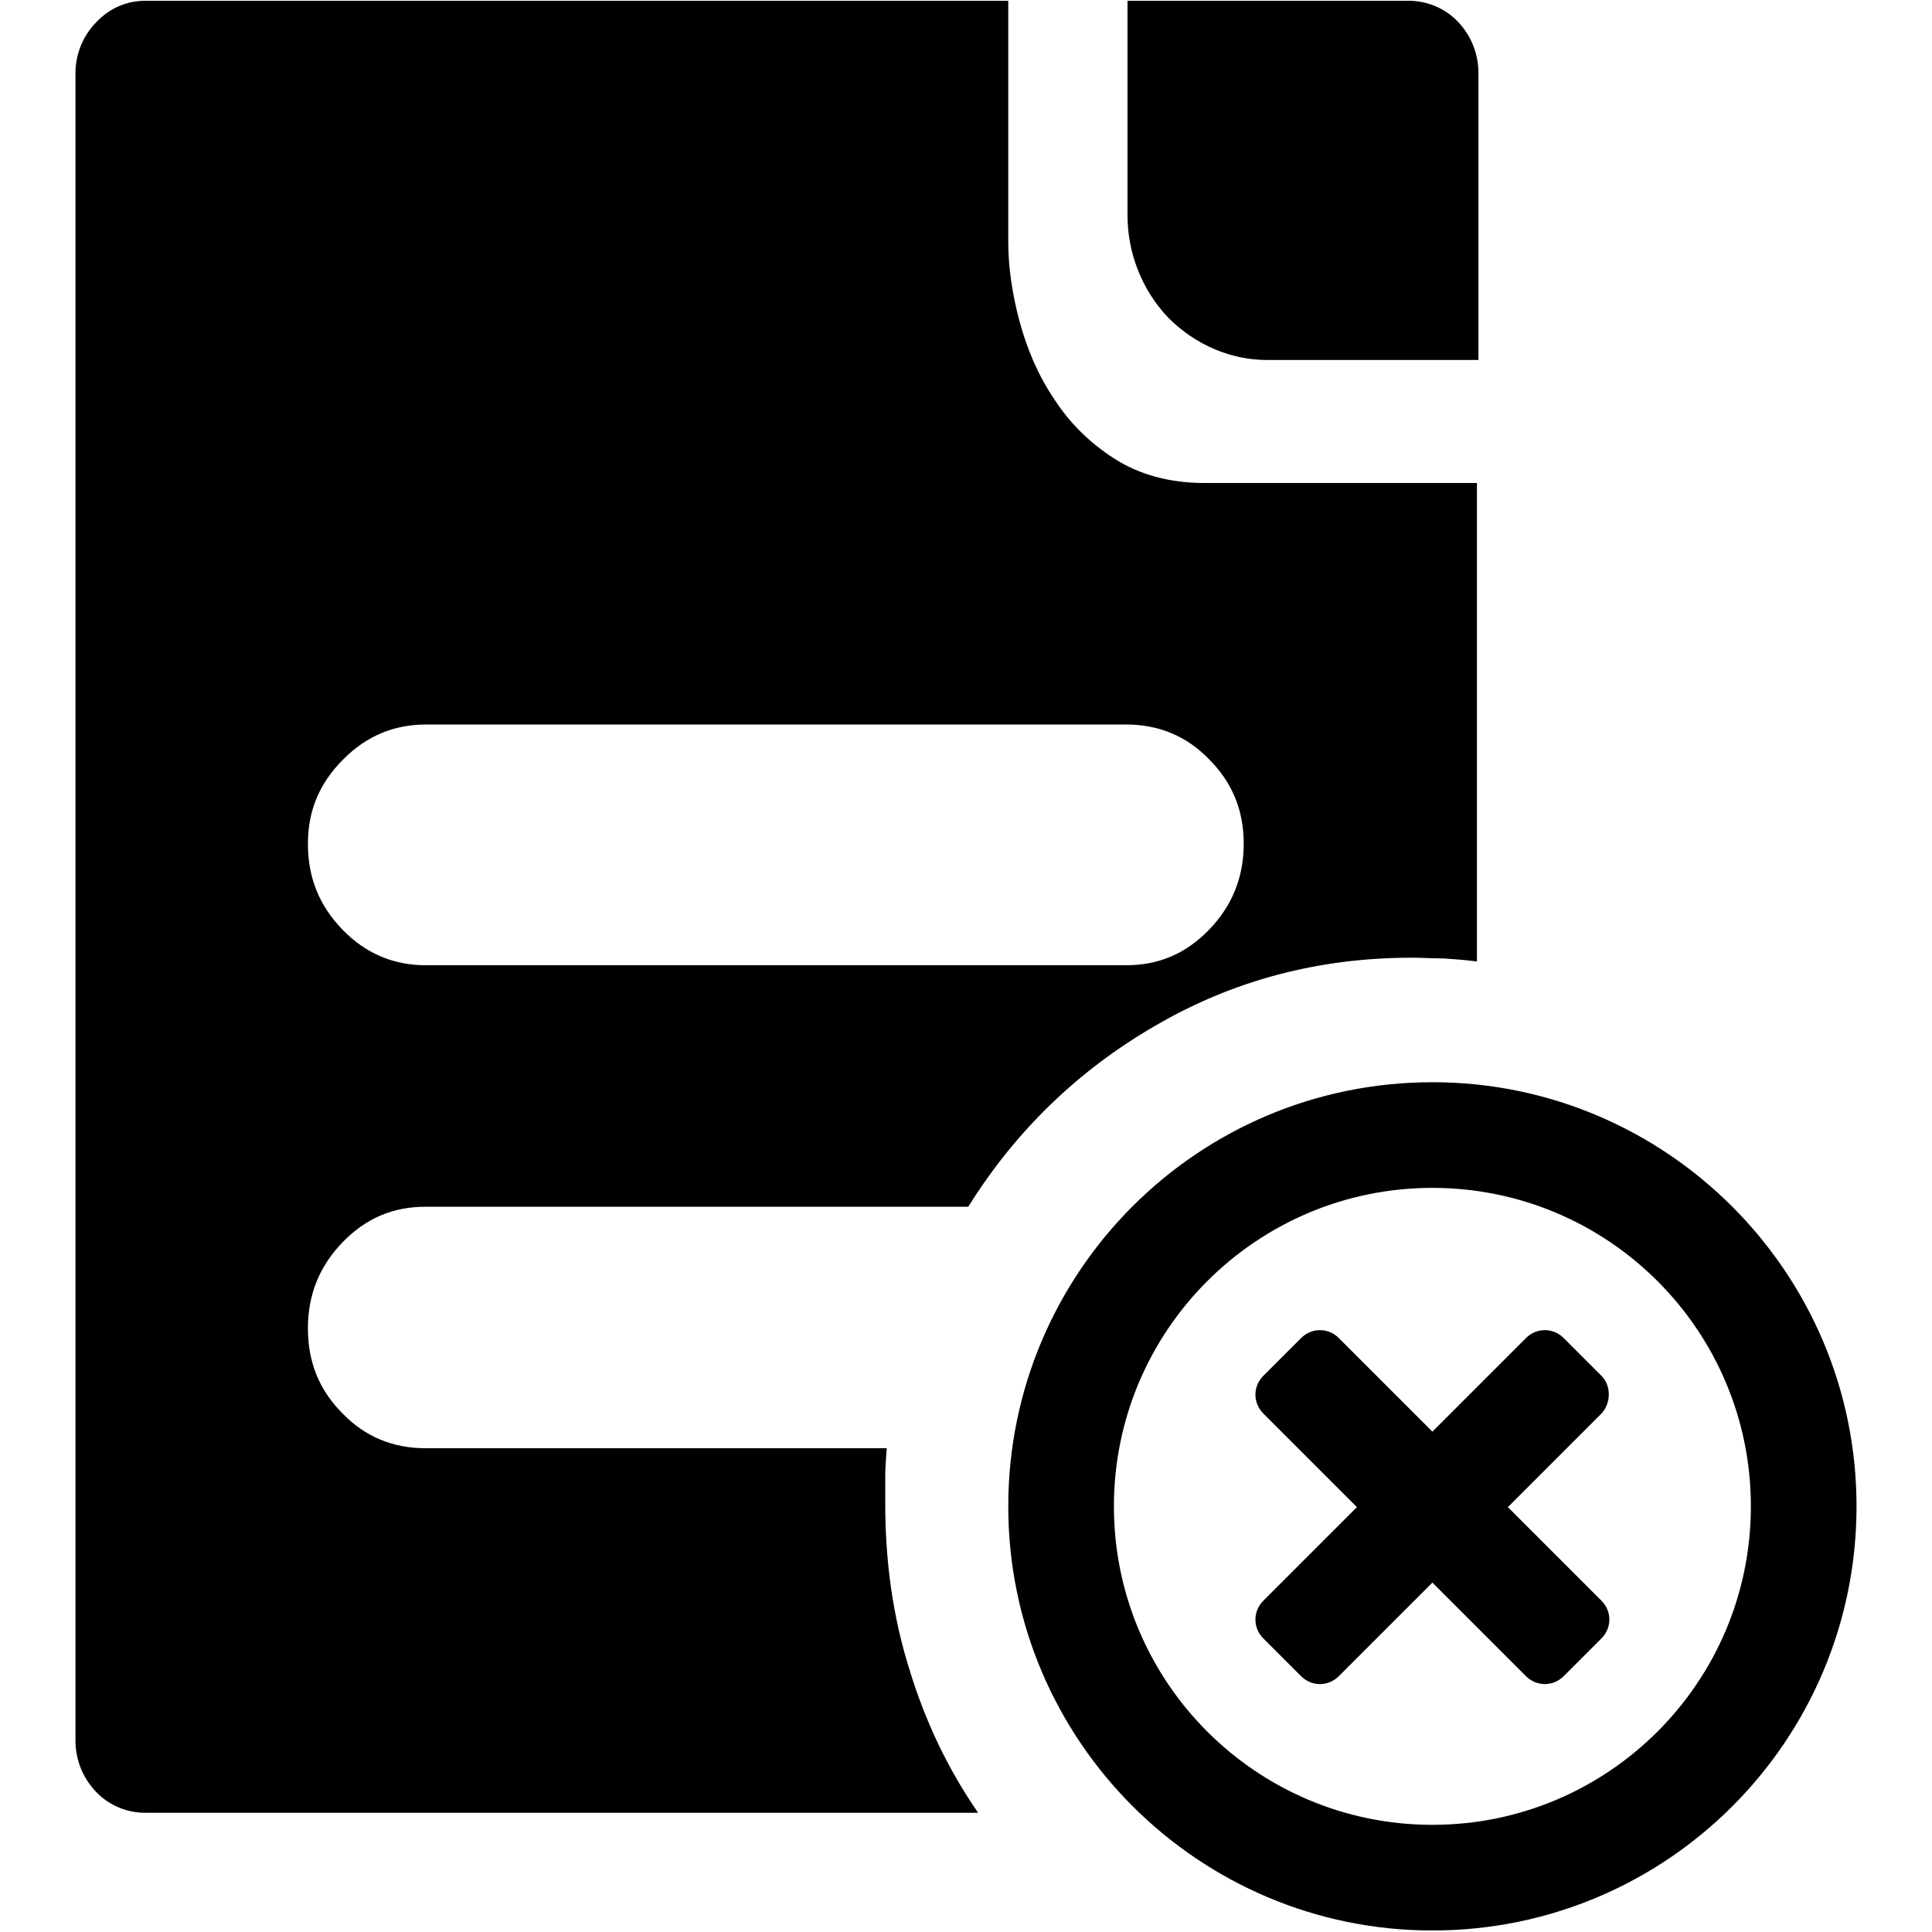 <?xml version="1.0" encoding="utf-8"?>
<!-- Svg Vector Icons : http://www.onlinewebfonts.com/icon -->
<!DOCTYPE svg PUBLIC "-//W3C//DTD SVG 1.1//EN" "http://www.w3.org/Graphics/SVG/1.1/DTD/svg11.dtd">
<svg version="1.1" xmlns="http://www.w3.org/2000/svg" xmlns:xlink="http://www.w3.org/1999/xlink" x="0px" y="0px" viewBox="0 0 256 256" enable-background="new 0 0 256 256" xml:space="preserve">
<g><g><path fill="#000000" d="M117.3,199.3v-3.8c0-1,0.1-2.2,0.2-3.6H56.4c-4.3,0-8-1.5-11-4.6c-3.1-3.1-4.6-6.8-4.6-11.3c0-4.4,1.5-8.2,4.6-11.4c3.1-3.2,6.7-4.7,11-4.7h71.9c6.3-10.1,14.6-18.1,24.8-24c10.3-6,21.6-9,34-9c1.3,0,2.7,0.1,4.2,0.1c1.5,0.1,2.9,0.2,4.4,0.4V64h-36.1c-4.6,0-8.6-1.1-11.9-3.2c-3.3-2.1-6-4.8-8-7.9c-2.1-3.1-3.6-6.6-4.6-10.3s-1.5-7.3-1.5-10.5V0.1H63.9H39.1H19.3c-2.4,0-4.7,0.9-6.5,2.8C10.9,4.8,10,7.3,10,9.7v23.4V42v156.3l0,0v32.3c0,2.5,0.9,4.9,2.7,6.8c1.8,1.9,4.2,2.8,6.5,2.8h21.9c0.2,0,0.4,0,0.7,0h87.8c-4-5.8-7-12.1-9.1-19C118.3,214.2,117.3,206.9,117.3,199.3L117.3,199.3z M45.5,100.6c3.1-3.1,6.7-4.6,11-4.6h92.7c4.3,0,8,1.5,11,4.6c3.1,3.1,4.6,6.8,4.6,11.2s-1.5,8.2-4.6,11.4c-3.1,3.2-6.7,4.7-11,4.7H56.4c-4.3,0-8-1.6-11-4.7c-3.1-3.2-4.6-6.9-4.6-11.4S42.4,103.7,45.5,100.6L45.5,100.6z M167.9,47.7L167.9,47.7h28v-4.1V9.7c0-2.5-0.9-4.9-2.7-6.8c-1.8-1.9-4.2-2.8-6.6-2.8h-36.7h-0.5h0v28.4c0,4.9,1.8,9.8,5.4,13.6C158.5,45.8,163.2,47.7,167.9,47.7L167.9,47.7z M189.8,143.4c-31.1,0-56.2,25.2-56.2,56.2s25.2,56.2,56.2,56.2c31.1,0,56.2-25.2,56.2-56.2C246,168.6,220.8,143.4,189.8,143.4L189.8,143.4z M189.8,241.8c-23.3,0-42.2-18.9-42.2-42.2c0-23.3,18.9-42.2,42.2-42.2c23.3,0,42.2,18.9,42.2,42.2C232,222.9,213.1,241.8,189.8,241.8L189.8,241.8z M212.2,182.3l-5-5c-1.4-1.4-3.6-1.4-5,0l-12.4,12.4l-12.4-12.4c-1.4-1.4-3.6-1.4-5,0l-5,5c-1.4,1.4-1.4,3.6,0,5l12.4,12.4l-12.4,12.4c-1.4,1.4-1.4,3.6,0,5l5,5c1.4,1.4,3.6,1.4,5,0l12.4-12.4l12.4,12.4c1.4,1.4,3.6,1.4,5,0l5-5c1.4-1.4,1.4-3.6,0-5l-12.4-12.4l12.4-12.4C213.5,185.9,213.5,183.6,212.2,182.3L212.2,182.3z"/></g></g>
</svg>